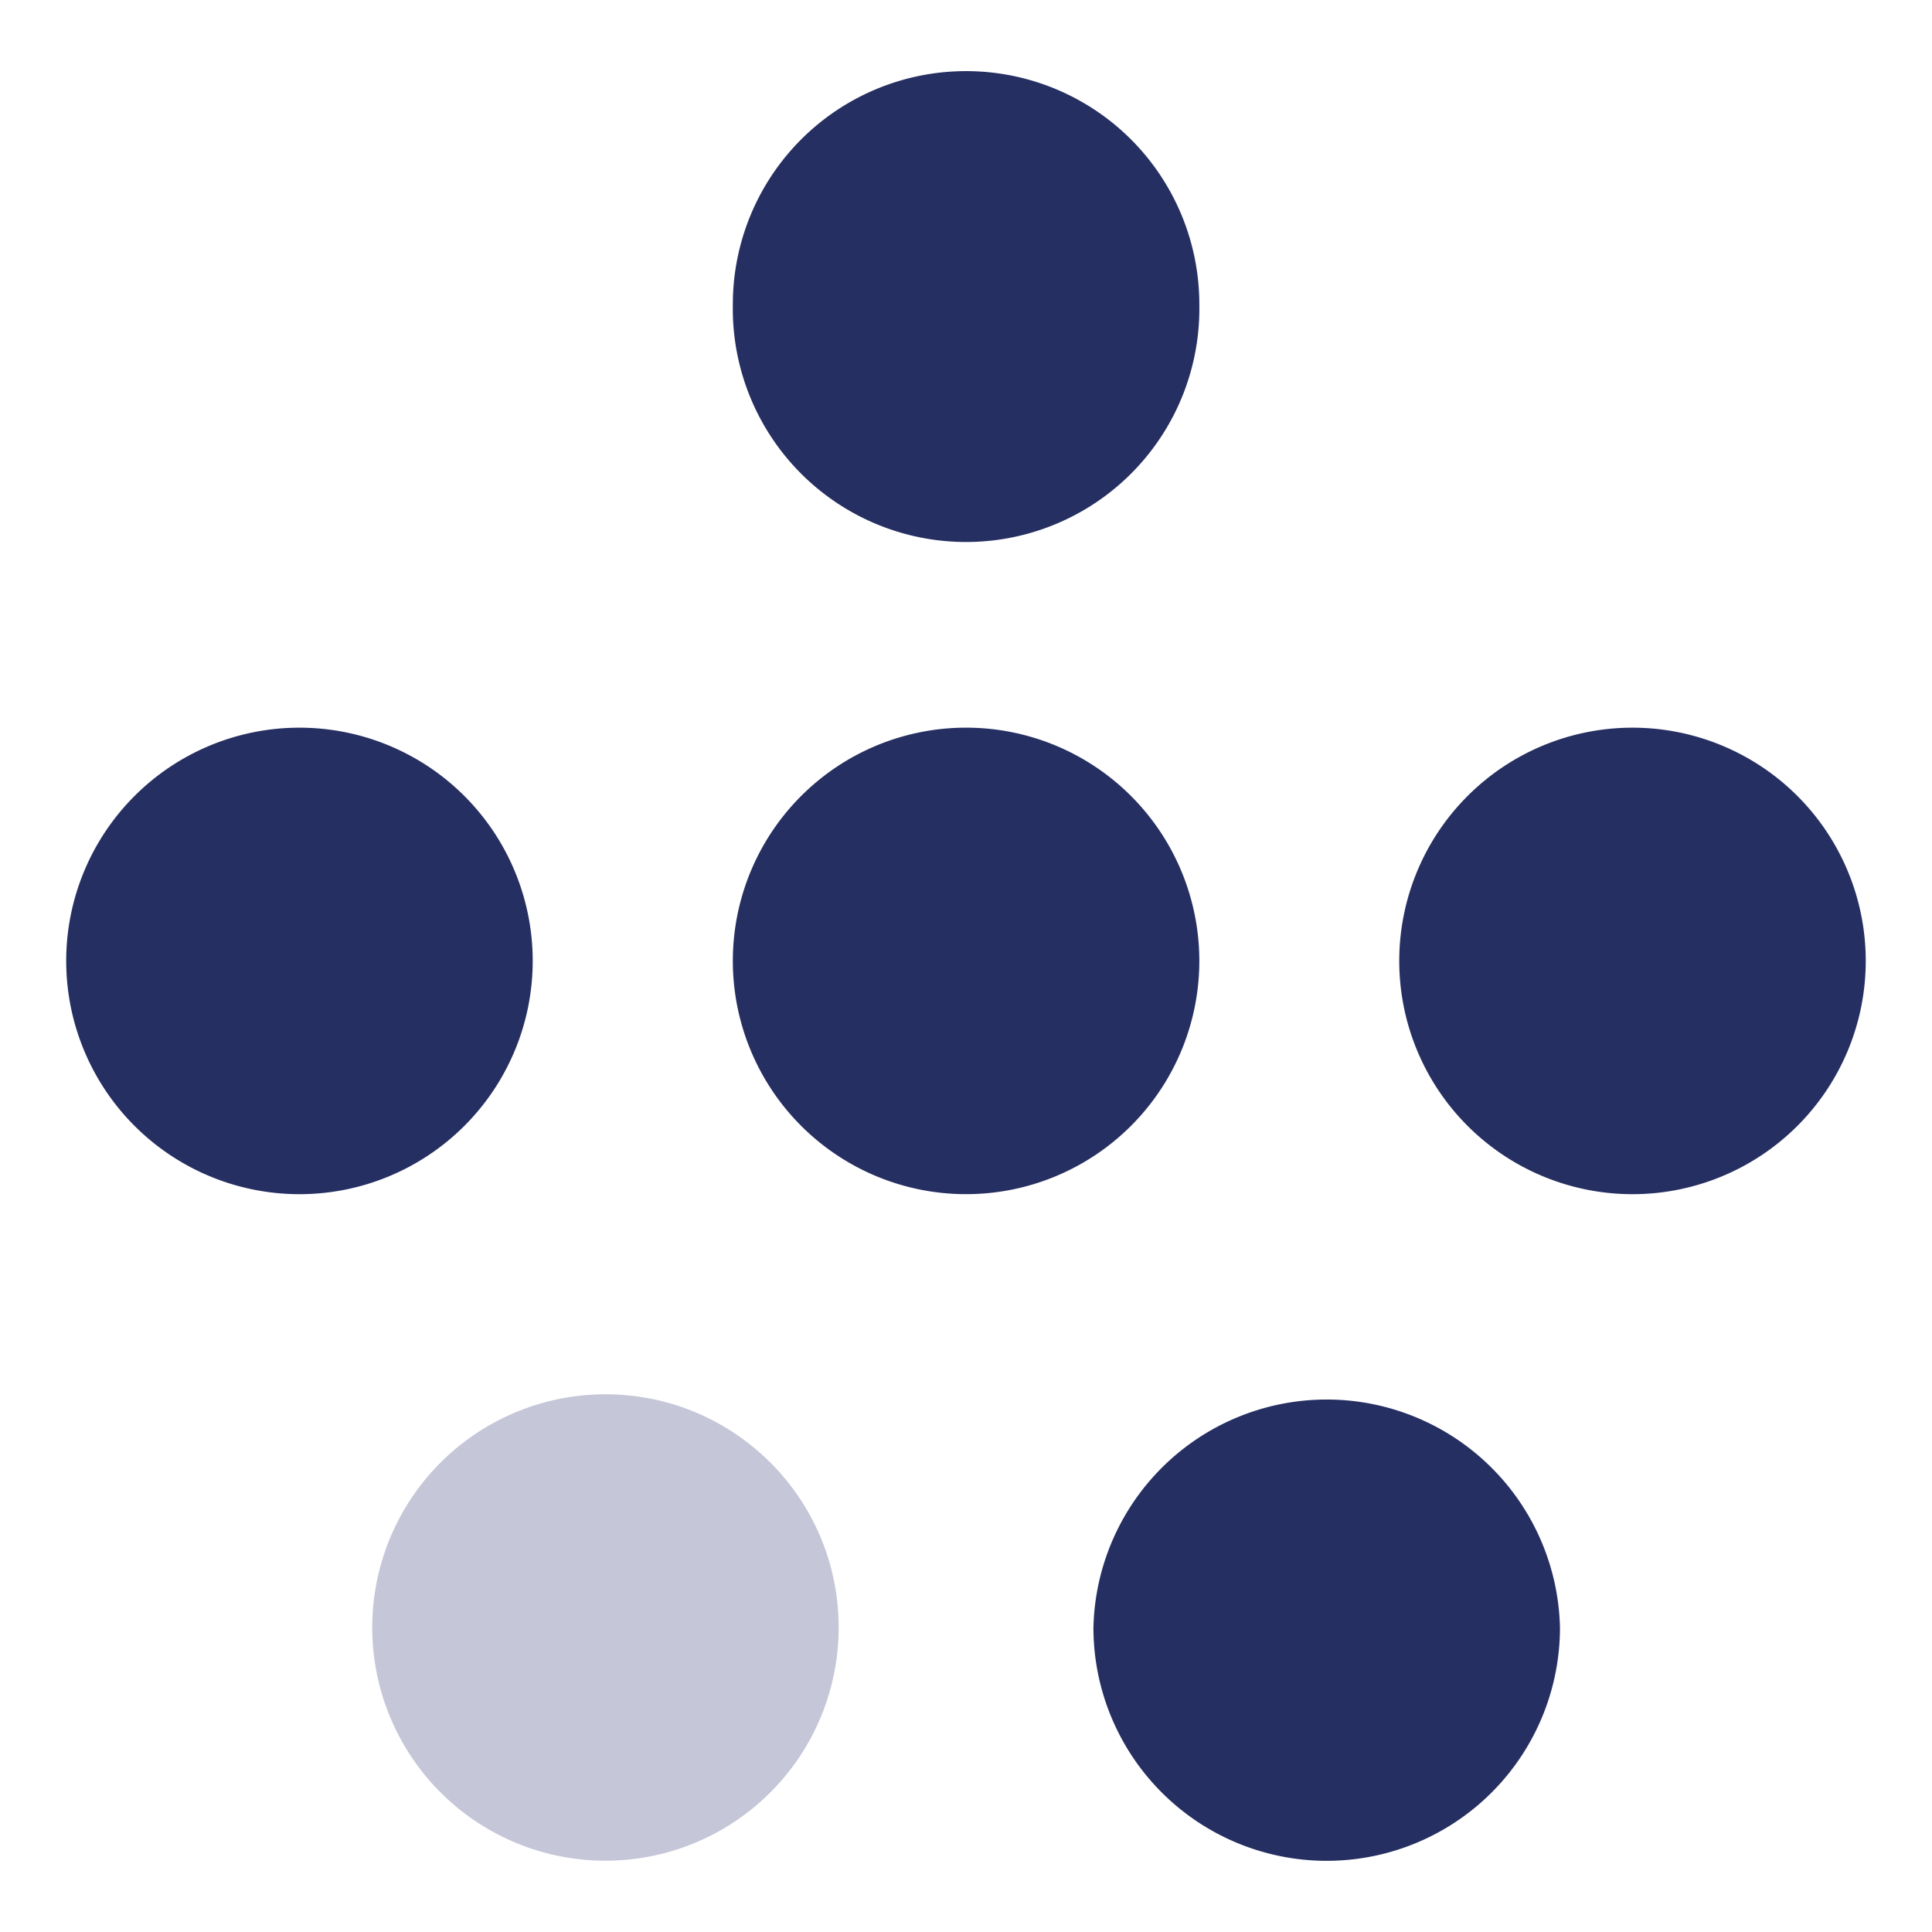 <?xml version="1.0" encoding="UTF-8"?>
<svg data-bbox="0 0 48 48" viewBox="0 0 48 48" height="48" width="48" xmlns="http://www.w3.org/2000/svg" data-type="color">
    <g>
        <path fill="#FFFFFF" d="M48 0v48H0V0h48z" data-color="1"/>
        <path d="M13.235 23.875a5.795 5.795 0 1 1-11.59-.002 5.795 5.795 0 0 1 11.59.002" fill="#262F61" data-color="2"/>
        <path d="M29.797 23.875a5.795 5.795 0 1 1-11.59-.003 5.795 5.795 0 0 1 11.59.003" fill="#262F61" data-color="2"/>
        <path d="M38.757 40.436a5.795 5.795 0 1 1-11.591 0 5.797 5.797 0 0 1 11.591 0" fill="#262F61" data-color="2"/>
        <path d="M15.04 34.641a5.794 5.794 0 1 0 5.796 5.791c0-3.2-2.594-5.791-5.796-5.791" fill="#C5C6D8" data-color="3"/>
        <path d="M29.797 7.562a5.796 5.796 0 1 1-11.59 0 5.795 5.795 0 0 1 11.59 0" fill="#262F61" data-color="2"/>
        <path d="M46.354 23.875a5.795 5.795 0 1 1-11.59-.002 5.795 5.795 0 0 1 11.59.002" fill="#262F61" data-color="2"/>
    </g>
</svg>
